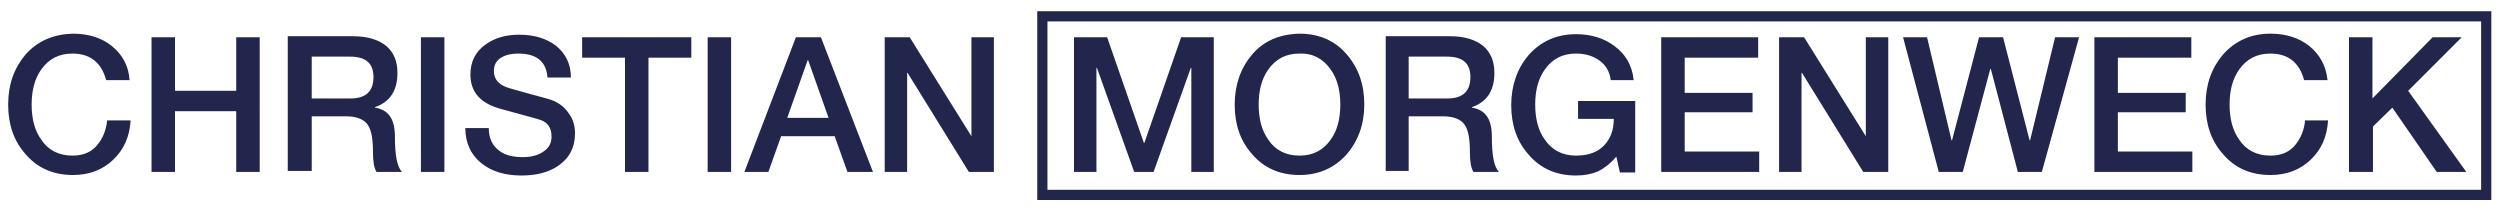 <?xml version="1.0" encoding="utf-8"?>
<!-- Generator: Adobe Illustrator 28.0.0, SVG Export Plug-In . SVG Version: 6.00 Build 0)  -->
<svg version="1.1" id="Ebene_1" xmlns="http://www.w3.org/2000/svg" xmlns:xlink="http://www.w3.org/1999/xlink" x="0px" y="0px"
	 viewBox="0 0 490 41.8" style="enable-background:new 0 0 490 41.8;" xml:space="preserve">
<style type="text/css">
	.st0{fill:#22264C;}
	.st1{fill:none;stroke:#22264C;stroke-width:2;}
</style>
<path class="st0" d="M21.9,9c-2-1.6-4.6-2.4-7.6-2.4C10.5,6.7,7.4,8,5,10.7c-2.2,2.6-3.4,5.8-3.4,9.8c0,3.9,1.1,7.1,3.4,9.7
	c2.3,2.7,5.4,4.1,9.3,4.1c3.2,0,5.8-1,7.9-3c2.1-2,3.2-4.5,3.4-7.7H21c-0.2,2-0.9,3.6-2,4.9c-1.2,1.4-2.8,2-4.8,2
	c-2.6,0-4.7-1-6.1-3.1c-1.3-1.8-1.9-4.1-1.9-6.9c0-2.8,0.6-5.1,1.9-6.9c1.5-2.1,3.5-3.1,6.1-3.1c3.5,0,5.7,1.8,6.6,5.2h4.6
	C25.2,12.9,24,10.7,21.9,9L21.9,9L21.9,9z M34.3,33.7V21.8h12v11.9h4.6V7.3h-4.6v10.5h-12V7.3h-4.6v26.4H34.3L34.3,33.7z M68.6,11.1
	c3.1,0,4.6,1.3,4.6,4c0,2.8-1.5,4.2-4.5,4.2h-7.6v-8.2H68.6L68.6,11.1z M61.1,33.7V22.8h6.8c2,0,3.5,0.6,4.2,1.7c0.7,1,1,2.8,1,5.3
	c0,1.8,0.2,3.1,0.7,3.9h5c-1-1-1.4-3.4-1.4-7c0-3.4-1.3-5.2-3.9-5.6v-0.1c2.9-1,4.4-3.2,4.4-6.7c0-2.3-0.7-4-2.2-5.3
	c-1.5-1.2-3.6-1.9-6.5-1.9H56.4v26.4H61.1L61.1,33.7z M87.1,33.7V7.3h-4.6v26.4H87.1L87.1,33.7z M94.5,32.1c1.9,1.5,4.5,2.3,7.7,2.3
	c2.9,0,5.3-0.6,7.2-1.9c2.2-1.5,3.3-3.6,3.3-6.4c0-1.5-0.4-2.8-1.3-4c-0.9-1.3-2.2-2.2-3.9-2.7c-3-0.8-5.5-1.5-7.6-2.1
	c-2.1-0.6-3.1-1.7-3.1-3.4c0-1.2,0.5-2.1,1.6-2.7c0.9-0.5,1.9-0.7,3.2-0.7c3.6,0,5.5,1.6,5.7,4.7h4.6c0-2.6-1-4.7-3-6.3
	c-1.9-1.4-4.3-2.1-7.1-2.1c-2.6,0-4.8,0.6-6.6,1.9c-2,1.4-3,3.4-3,5.9c0,3.4,1.9,5.6,5.8,6.7c5.1,1.4,7.7,2.1,7.9,2.2
	c1.5,0.5,2.2,1.6,2.2,3.3c0,1.1-0.4,2-1.3,2.7c-1,0.8-2.4,1.3-4.3,1.3c-2,0-3.6-0.4-4.7-1.3c-1.3-1-2-2.4-2-4.4h-4.6
	C91.2,28,92.3,30.4,94.5,32.1L94.5,32.1L94.5,32.1z M122.5,11.3v22.4h4.6V11.3h8.4v-4h-21.4v4H122.5L122.5,11.3z M143.3,33.7V7.3
	h-4.6v26.4H143.3L143.3,33.7z M158.4,11.8l4,11.3h-8.1l4-11.3H158.4L158.4,11.8z M150.6,33.7l2.5-7h10.5l2.5,7h5L160.9,7.3H156
	l-10.1,26.4H150.6L150.6,33.7z M177.8,33.7V14.3h0.1l12,19.4h4.9V7.3h-4.4v19.4L178.3,7.3h-4.9v26.4H177.8L177.8,33.7z M214.9,33.7
	V13.3h0.1l7.3,20.4h3.8l7.3-20.4h0.1v20.4h4.4V7.3h-6.4L224.3,28h-0.1L217,7.3h-6.5v26.4H214.9L214.9,33.7z M245.4,10.7
	c-2.2,2.6-3.4,5.9-3.4,9.8c0,3.9,1.1,7.1,3.4,9.7c2.3,2.7,5.4,4.1,9.3,4.1c3.8,0,6.9-1.4,9.3-4.1c2.2-2.6,3.4-5.8,3.4-9.7
	c0-3.9-1.1-7.1-3.4-9.8c-2.3-2.7-5.4-4.1-9.3-4.1C250.8,6.7,247.7,8,245.4,10.7L245.4,10.7L245.4,10.7z M260.8,13.6
	c1.3,1.8,1.9,4.1,1.9,6.9c0,2.8-0.6,5.1-1.9,6.9c-1.5,2.1-3.5,3.1-6.1,3.1c-2.6,0-4.7-1-6.1-3.1c-1.3-1.8-1.9-4.1-1.9-6.9
	c0-2.8,0.6-5.1,1.9-6.9c1.5-2.1,3.5-3.1,6.1-3.1C257.3,10.4,259.3,11.5,260.8,13.6L260.8,13.6L260.8,13.6z M283.6,11.1
	c3.1,0,4.6,1.3,4.6,4c0,2.8-1.5,4.2-4.5,4.2h-7.6v-8.2H283.6L283.6,11.1z M276.1,33.7V22.8h6.8c2,0,3.5,0.6,4.2,1.7
	c0.7,1,1,2.8,1,5.3c0,1.8,0.2,3.1,0.7,3.9h5c-1-1-1.4-3.4-1.4-7c0-3.4-1.3-5.2-3.9-5.6v-0.1c2.9-1,4.4-3.2,4.4-6.7
	c0-2.3-0.7-4-2.2-5.3c-1.5-1.2-3.6-1.9-6.5-1.9h-12.6v26.4H276.1L276.1,33.7z M309.3,19.8v3.5h7c0,2.3-0.7,4-2,5.3
	c-1.3,1.3-3.1,1.9-5.4,1.9c-2.7,0-4.7-1.1-6.1-3.1c-1.3-1.8-1.9-4.1-1.9-6.9c0-2.8,0.6-5.1,1.9-6.9c1.5-2.1,3.5-3.1,6.1-3.1
	c1.7,0,3.2,0.4,4.5,1.3c1.3,0.9,2.1,2.2,2.3,3.9h4.5c-0.3-2.9-1.6-5.1-3.8-6.7c-2-1.5-4.5-2.3-7.5-2.3c-3.8,0-6.9,1.4-9.3,4.1
	c-2.2,2.6-3.4,5.9-3.4,9.8c0,3.9,1.1,7.1,3.4,9.7c2.3,2.7,5.4,4.1,9.3,4.1c1.7,0,3.1-0.3,4.3-0.8c1.2-0.6,2.4-1.5,3.6-2.9l0.7,3.1h3
	V19.8H309.3L309.3,19.8z M344.8,33.7v-4h-14.6V22h13.3v-3.8h-13.3v-6.9h14.4v-4h-19v26.4H344.8L344.8,33.7z M353.1,33.7V14.3h0.1
	l12,19.4h4.9V7.3h-4.4v19.4L353.6,7.3h-4.9v26.4H353.1L353.1,33.7z M384.7,33.7l5.4-20.2h0.1l5.3,20.2h4.7l7.3-26.4h-4.7l-4.9,20.2
	h-0.1l-5.2-20.2h-4.7l-5.3,20.2h-0.1l-4.8-20.2H373l7,26.4H384.7L384.7,33.7z M429.7,33.7v-4h-14.6V22h13.3v-3.8h-13.3v-6.9h14.4v-4
	h-19v26.4H429.7L429.7,33.7z M452.6,9c-2-1.6-4.6-2.4-7.6-2.4c-3.8,0-6.9,1.4-9.3,4.1c-2.2,2.6-3.4,5.8-3.4,9.8
	c0,3.9,1.1,7.1,3.4,9.7c2.3,2.7,5.4,4.1,9.3,4.1c3.2,0,5.8-1,7.9-3c2.1-2,3.2-4.5,3.4-7.7h-4.5c-0.2,2-0.9,3.6-2,4.9
	c-1.2,1.4-2.8,2-4.8,2c-2.6,0-4.7-1-6.1-3.1c-1.3-1.8-1.9-4.1-1.9-6.9c0-2.8,0.6-5.1,1.9-6.9c1.5-2.1,3.5-3.1,6.1-3.1
	c3.5,0,5.7,1.8,6.6,5.2h4.6C455.9,12.9,454.7,10.7,452.6,9L452.6,9L452.6,9z M465.1,33.7v-8.9l3.8-3.7l8.7,12.6h5.8L472,17.8
	l10.5-10.5h-5.7l-11.8,12v-12h-4.6v26.4H465.1L465.1,33.7z"/>
<polygon class="st1" points="204.3,3.2 204.3,38.2 487.3,38.2 487.3,3.2 204.3,3.2 "/>
</svg>
